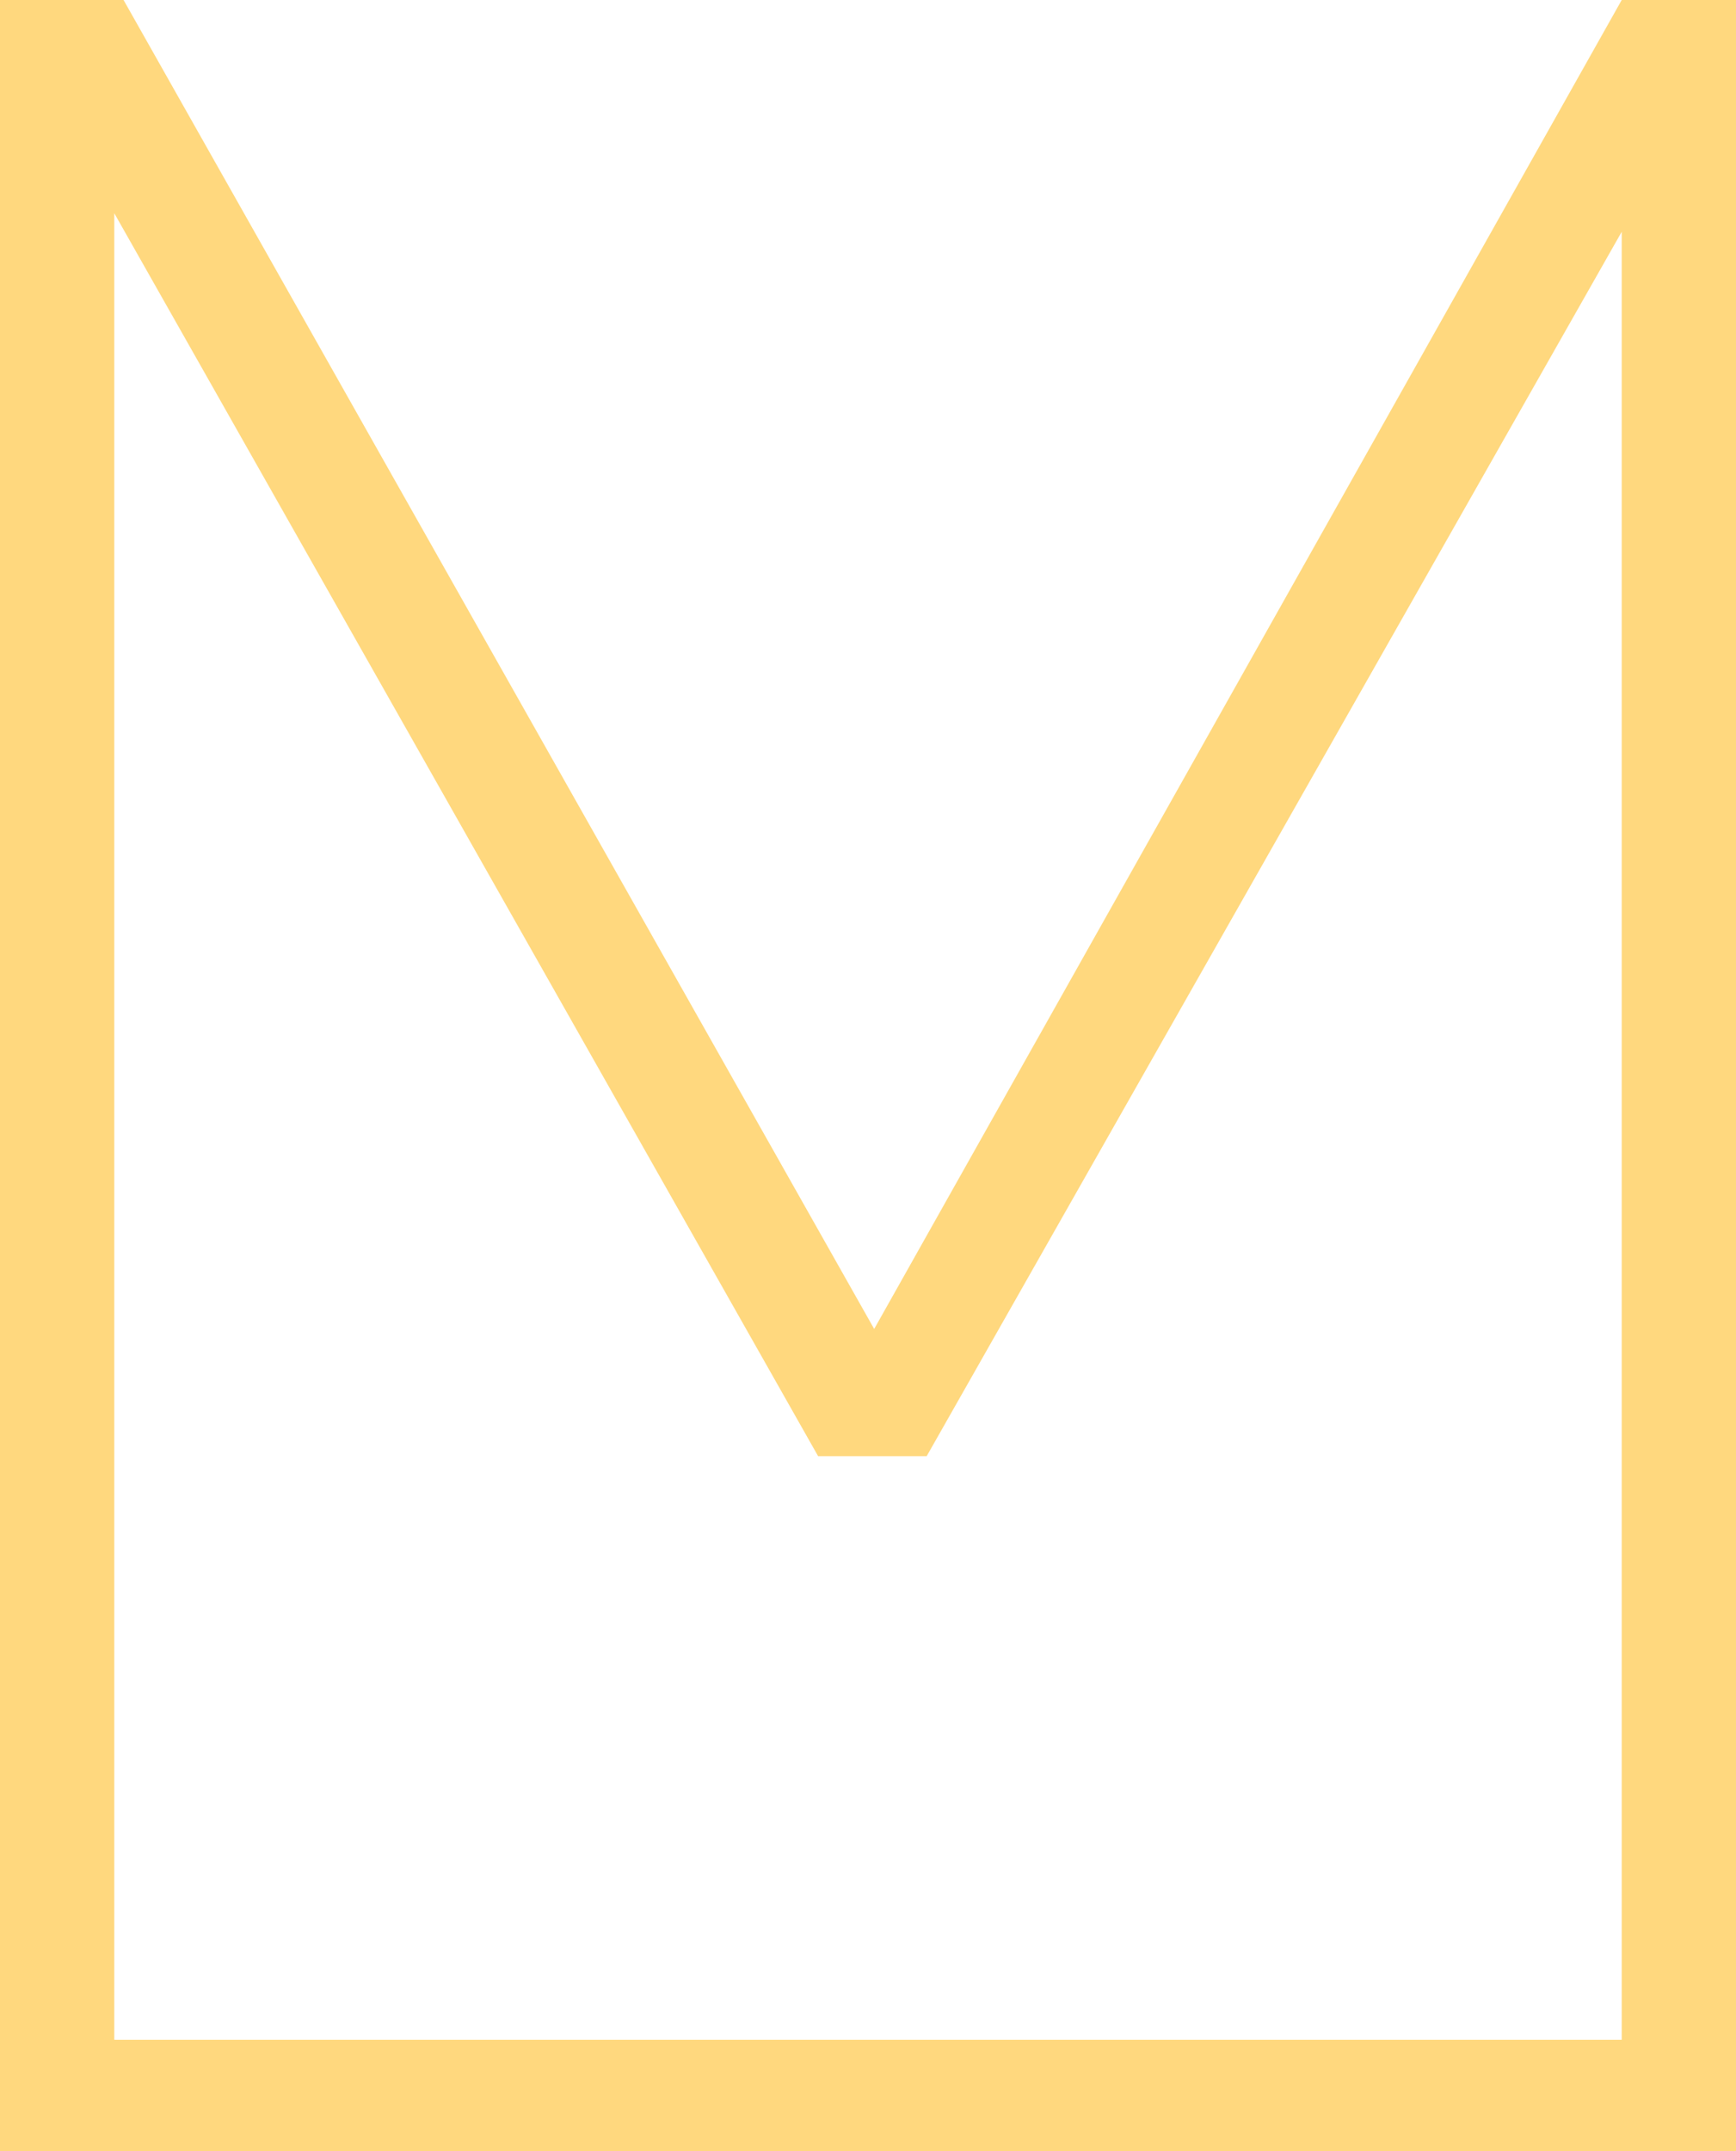 <svg xmlns="http://www.w3.org/2000/svg" width="14.612" height="18.096" viewBox="0 0 14.612 18.096">
  <path id="Maprise_logo_menu" data-name="Maprise logo menu" d="M2.314-18.122h1.04L9.672-6.942l6.292-11.18h.962v18.1H2.314ZM3.276-.962H15.964v-15.21l-5.85,10.3H9.2L3.276-16.328Z" transform="translate(-2.314 18.122)" fill="#ffd87e"/>
</svg>
